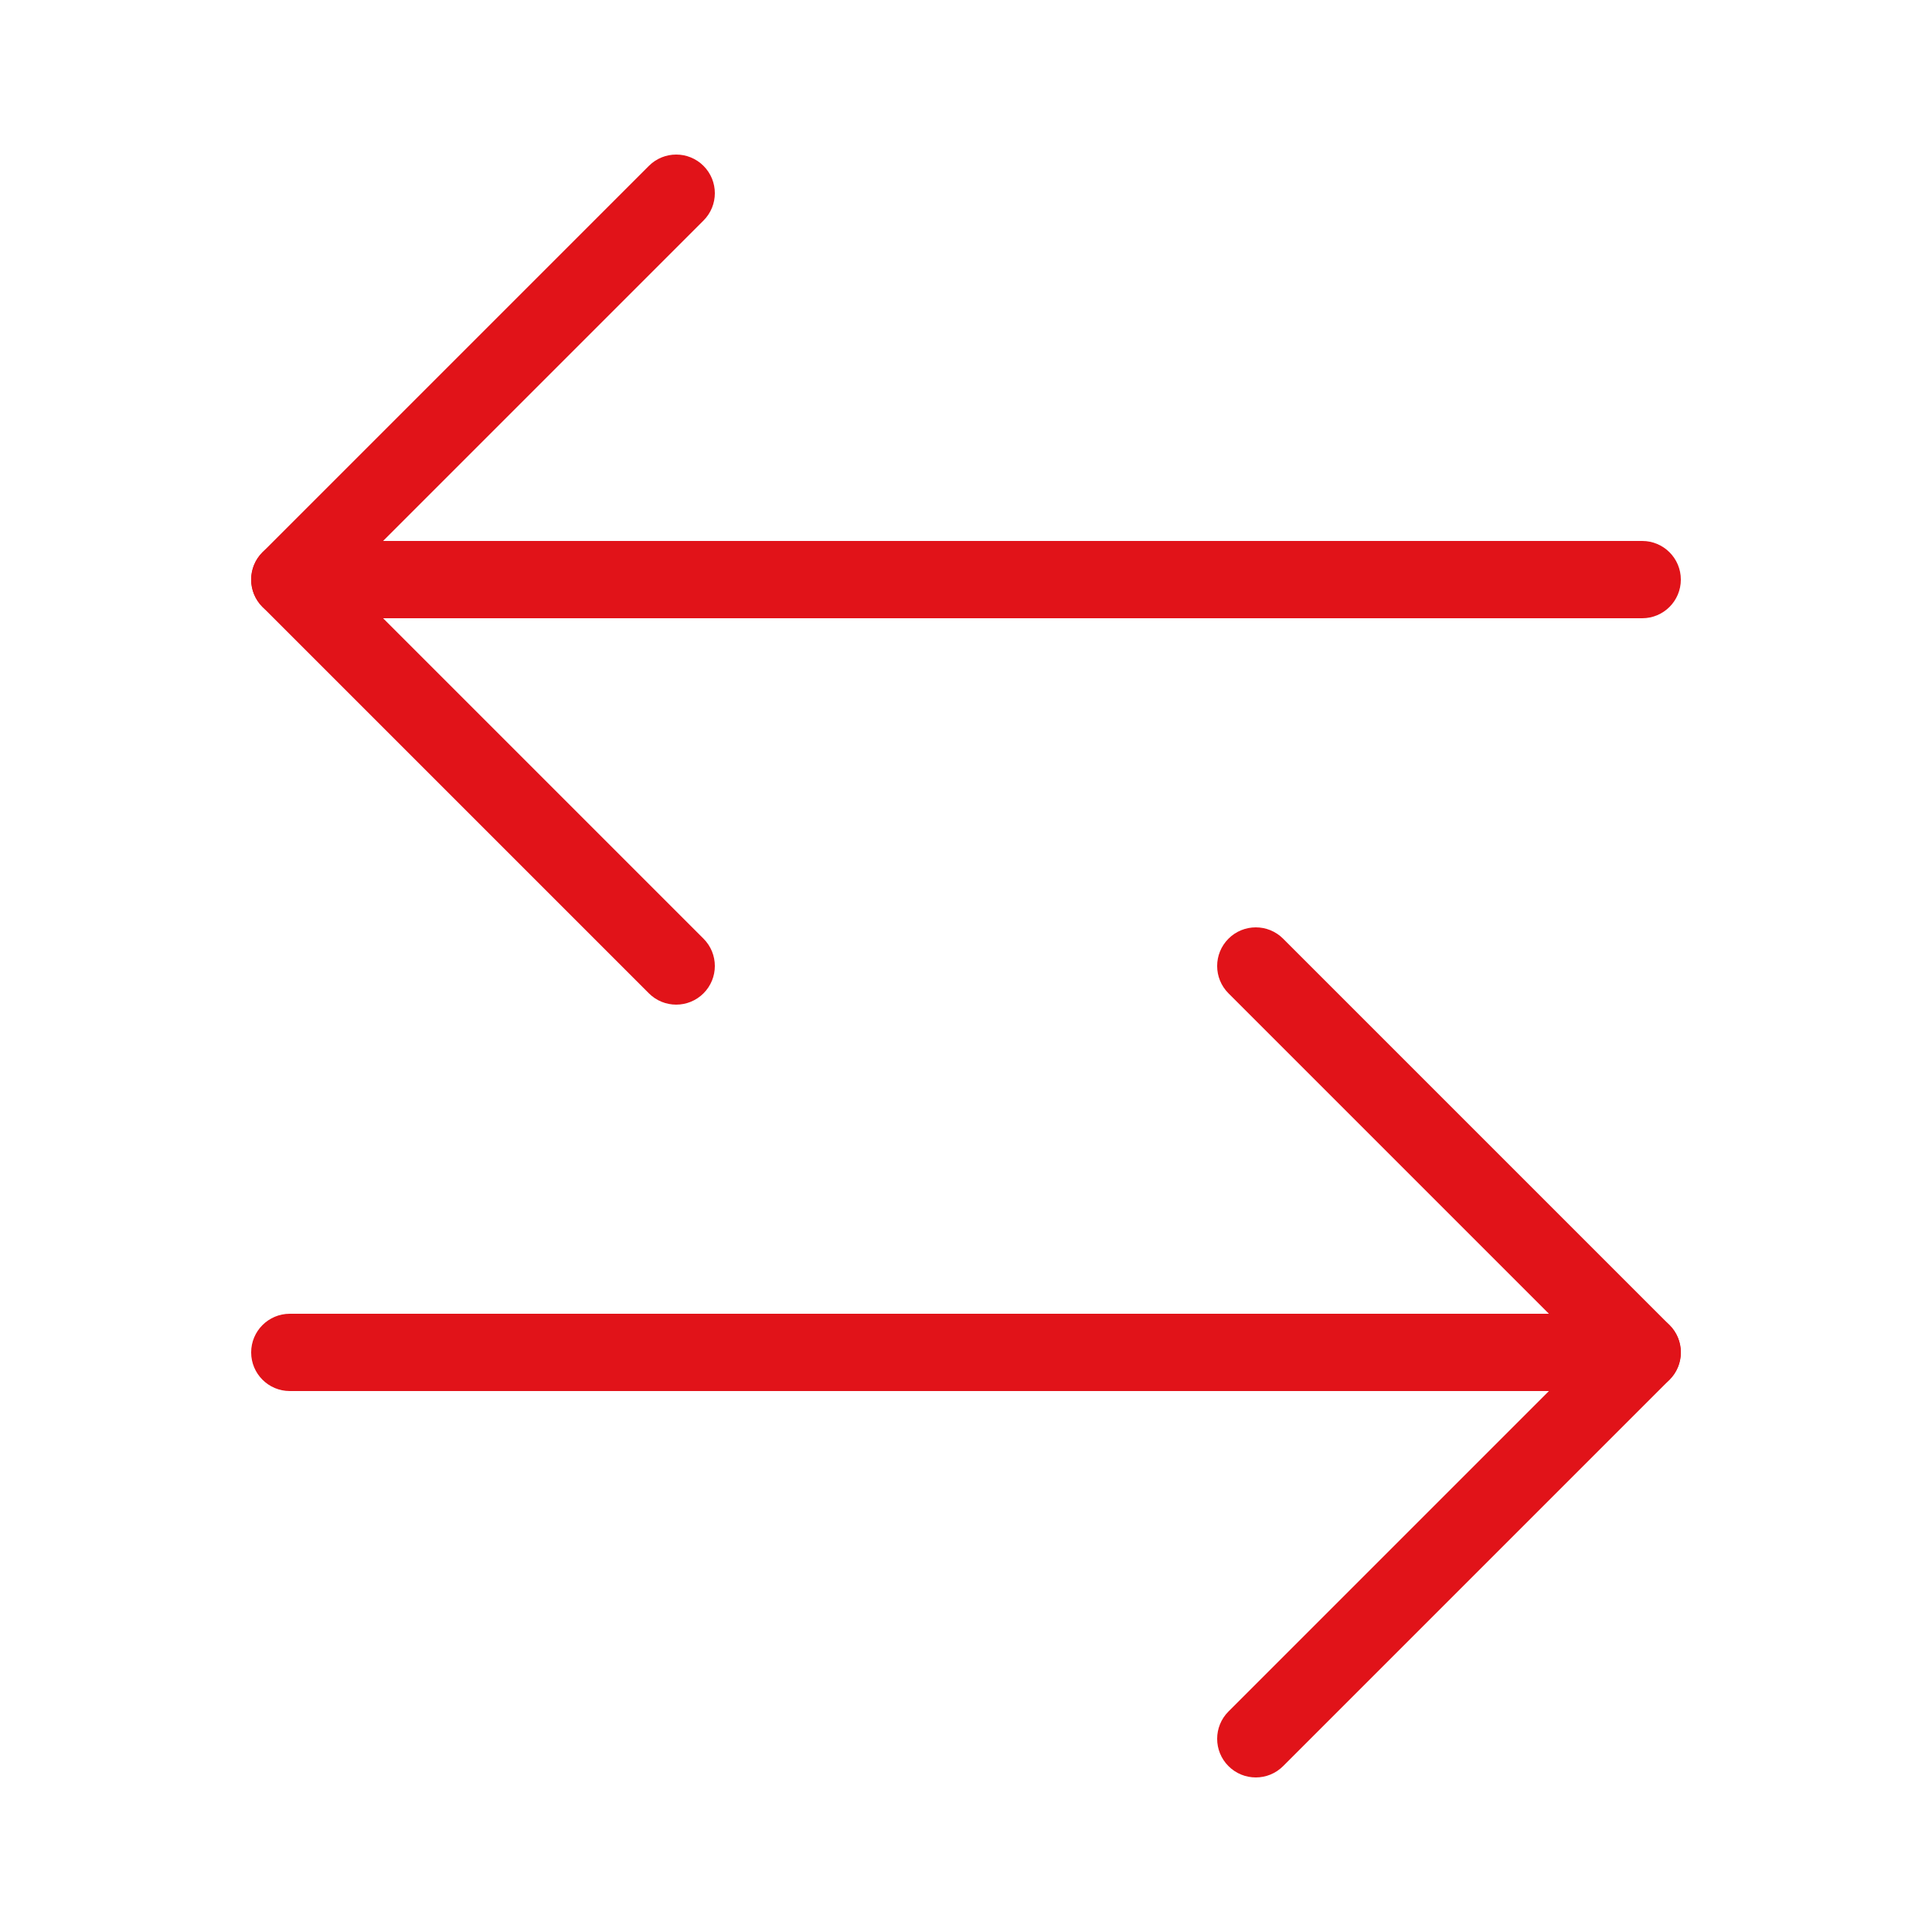 <svg width="21" height="21" viewBox="0 0 21 21" fill="none" xmlns="http://www.w3.org/2000/svg">
<path d="M17.85 15.12H3.15C2.918 15.12 2.73 14.932 2.73 14.7C2.73 14.468 2.918 14.28 3.15 14.28H17.85C18.082 14.28 18.27 14.468 18.27 14.7C18.27 14.932 18.082 15.12 17.85 15.12Z" fill="#E11319"/>
<path d="M13.65 19.32C13.542 19.32 13.435 19.279 13.353 19.197C13.189 19.033 13.189 18.767 13.353 18.603L17.256 14.7L13.353 10.797C13.189 10.633 13.189 10.367 13.353 10.203C13.517 10.039 13.783 10.039 13.947 10.203L18.147 14.403C18.311 14.567 18.311 14.833 18.147 14.997L13.947 19.197C13.865 19.279 13.758 19.32 13.65 19.32L13.65 19.32Z" fill="#E11319"/>
<path d="M17.85 6.72H3.15C2.918 6.72 2.73 6.532 2.73 6.3C2.73 6.068 2.918 5.88 3.15 5.88H17.85C18.082 5.88 18.27 6.068 18.27 6.3C18.27 6.532 18.082 6.72 17.85 6.72Z" fill="#E11319"/>
<path d="M7.35 10.92C7.242 10.92 7.135 10.879 7.053 10.797L2.853 6.597C2.689 6.433 2.689 6.167 2.853 6.003L7.053 1.803C7.217 1.639 7.483 1.639 7.647 1.803C7.811 1.967 7.811 2.233 7.647 2.397L3.744 6.3L7.647 10.203C7.811 10.367 7.811 10.633 7.647 10.797C7.565 10.879 7.457 10.92 7.35 10.92L7.35 10.92Z" fill="#E11319"/>
</svg>
